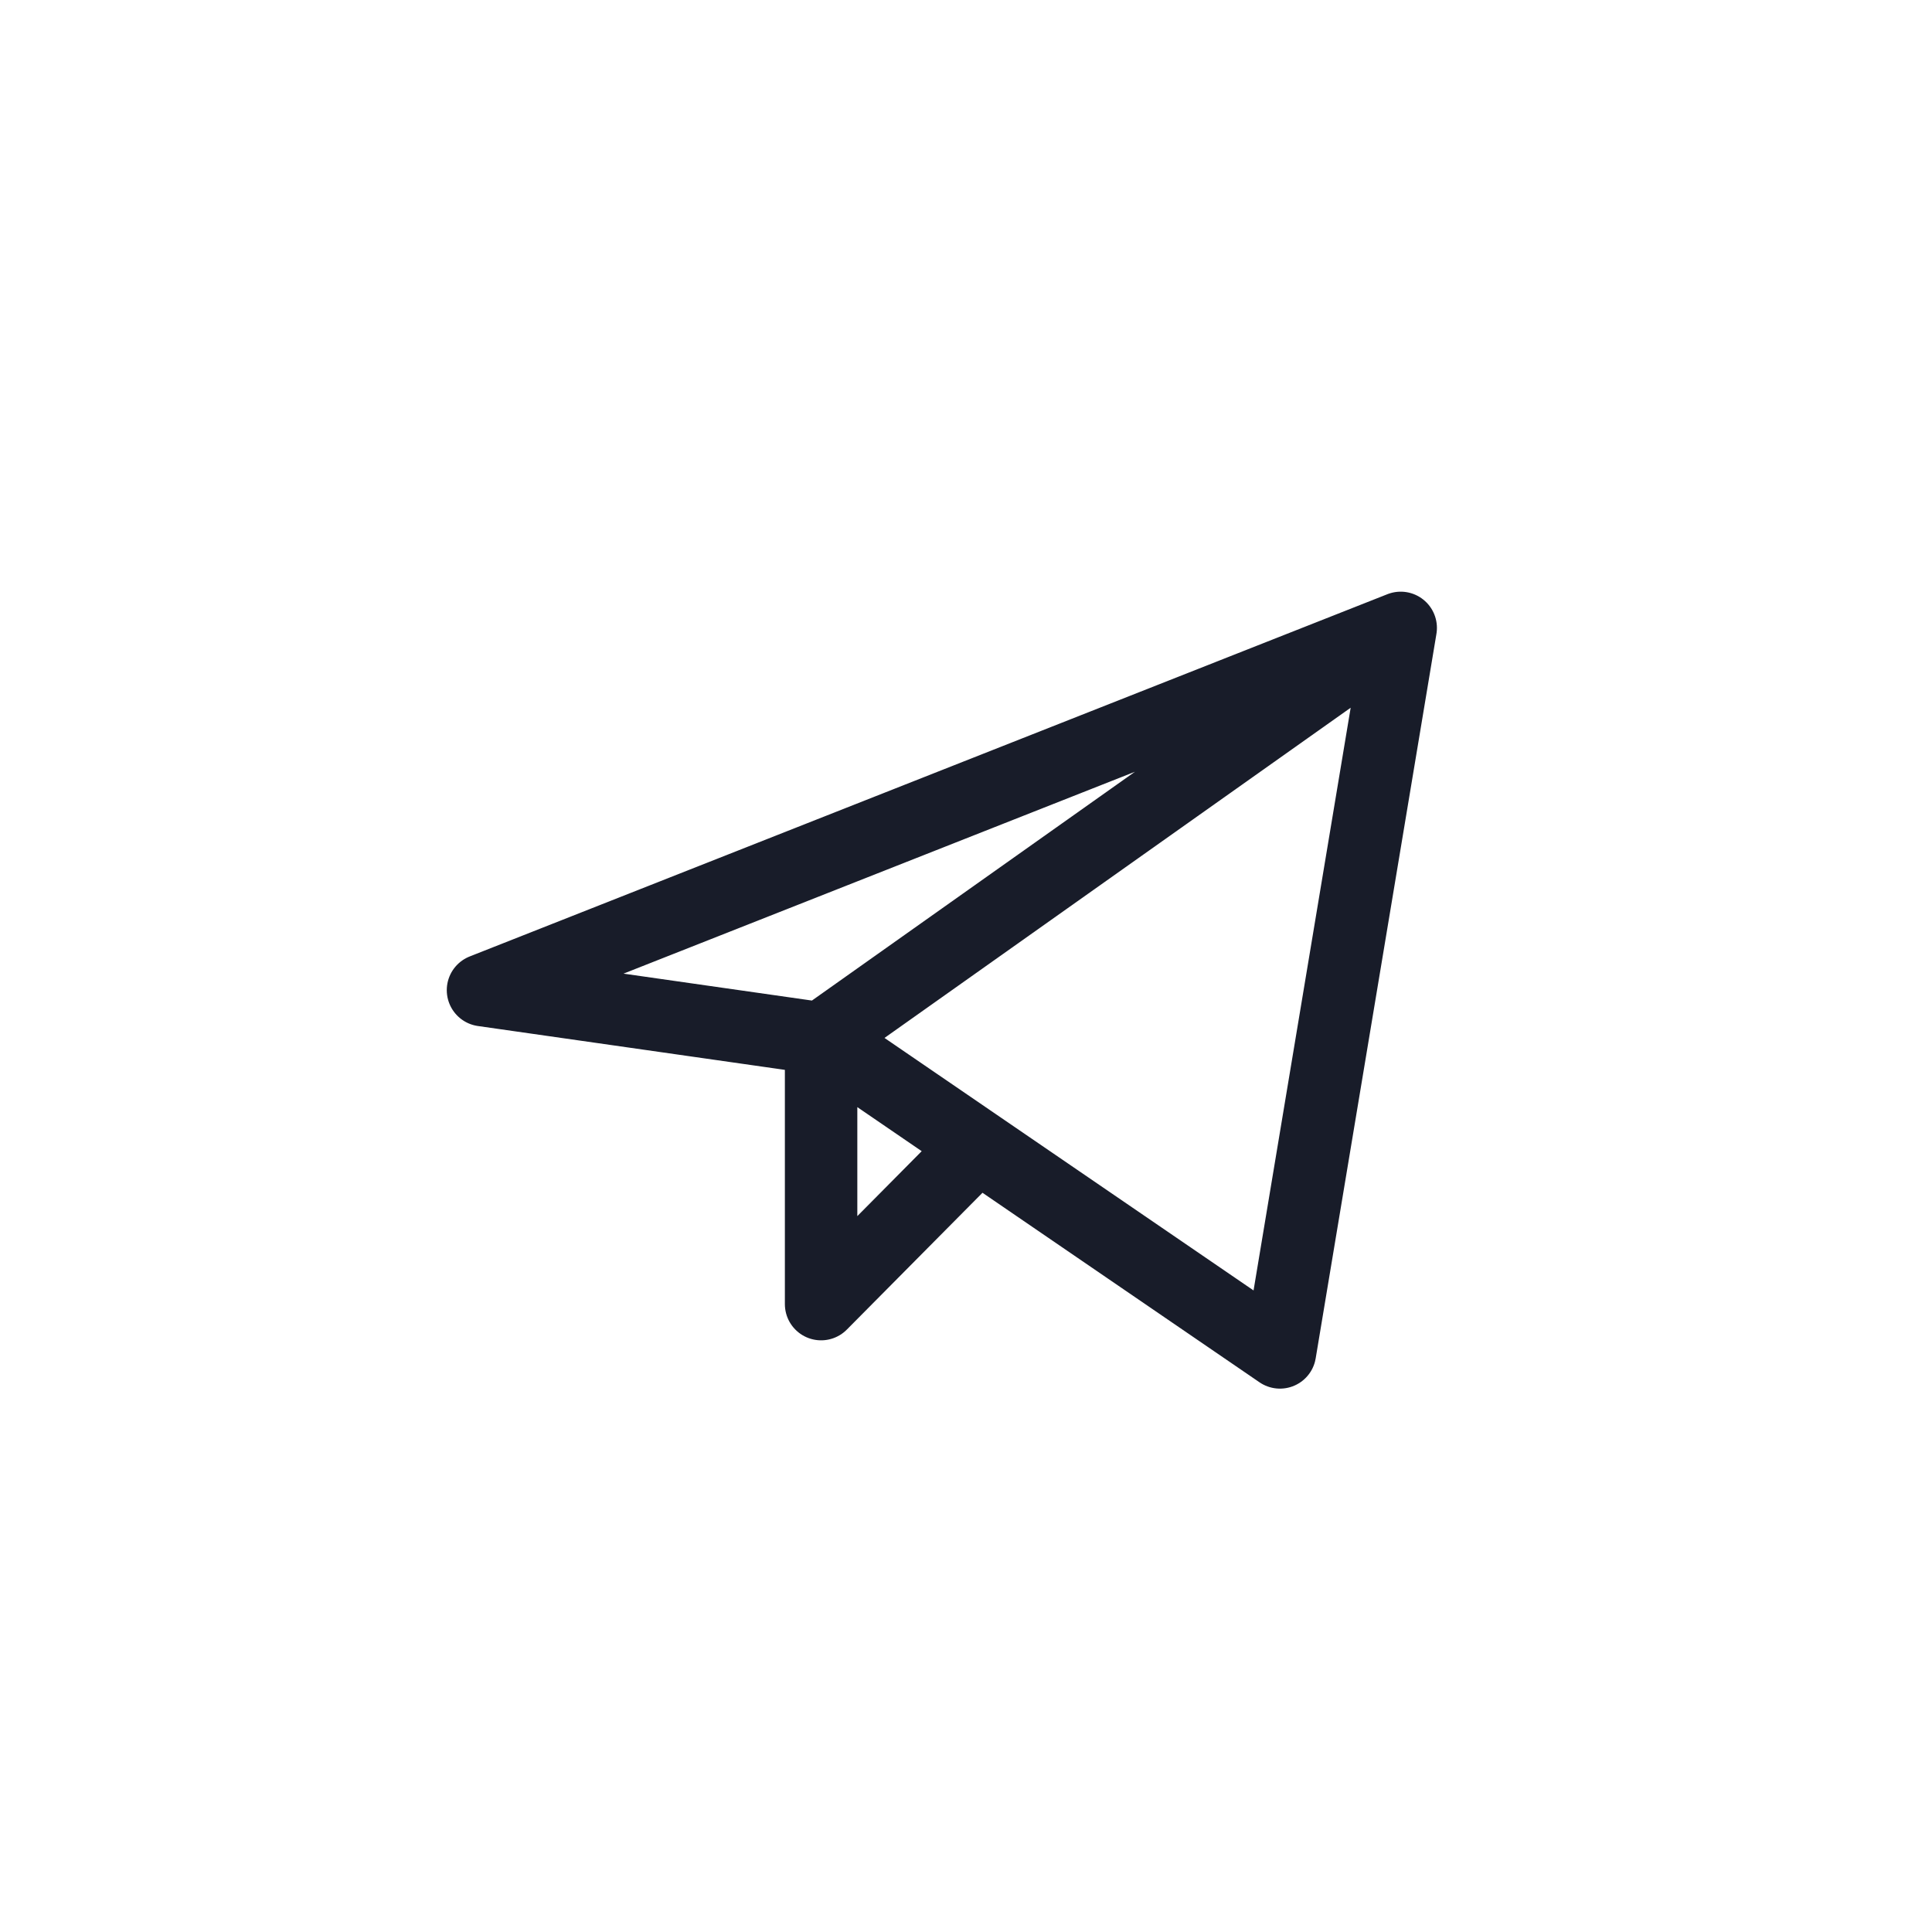 <svg width="40" height="40" viewBox="0 0 40 40" fill="none" xmlns="http://www.w3.org/2000/svg">
<path d="M29 13L10 20.5L17 21.5M29 13L26.5 28L17 21.5M29 13L17 21.5M17 21.5V27L20.249 23.723" stroke="#181C29" stroke-width="1.5" stroke-linecap="round" stroke-linejoin="round"/>
</svg>
